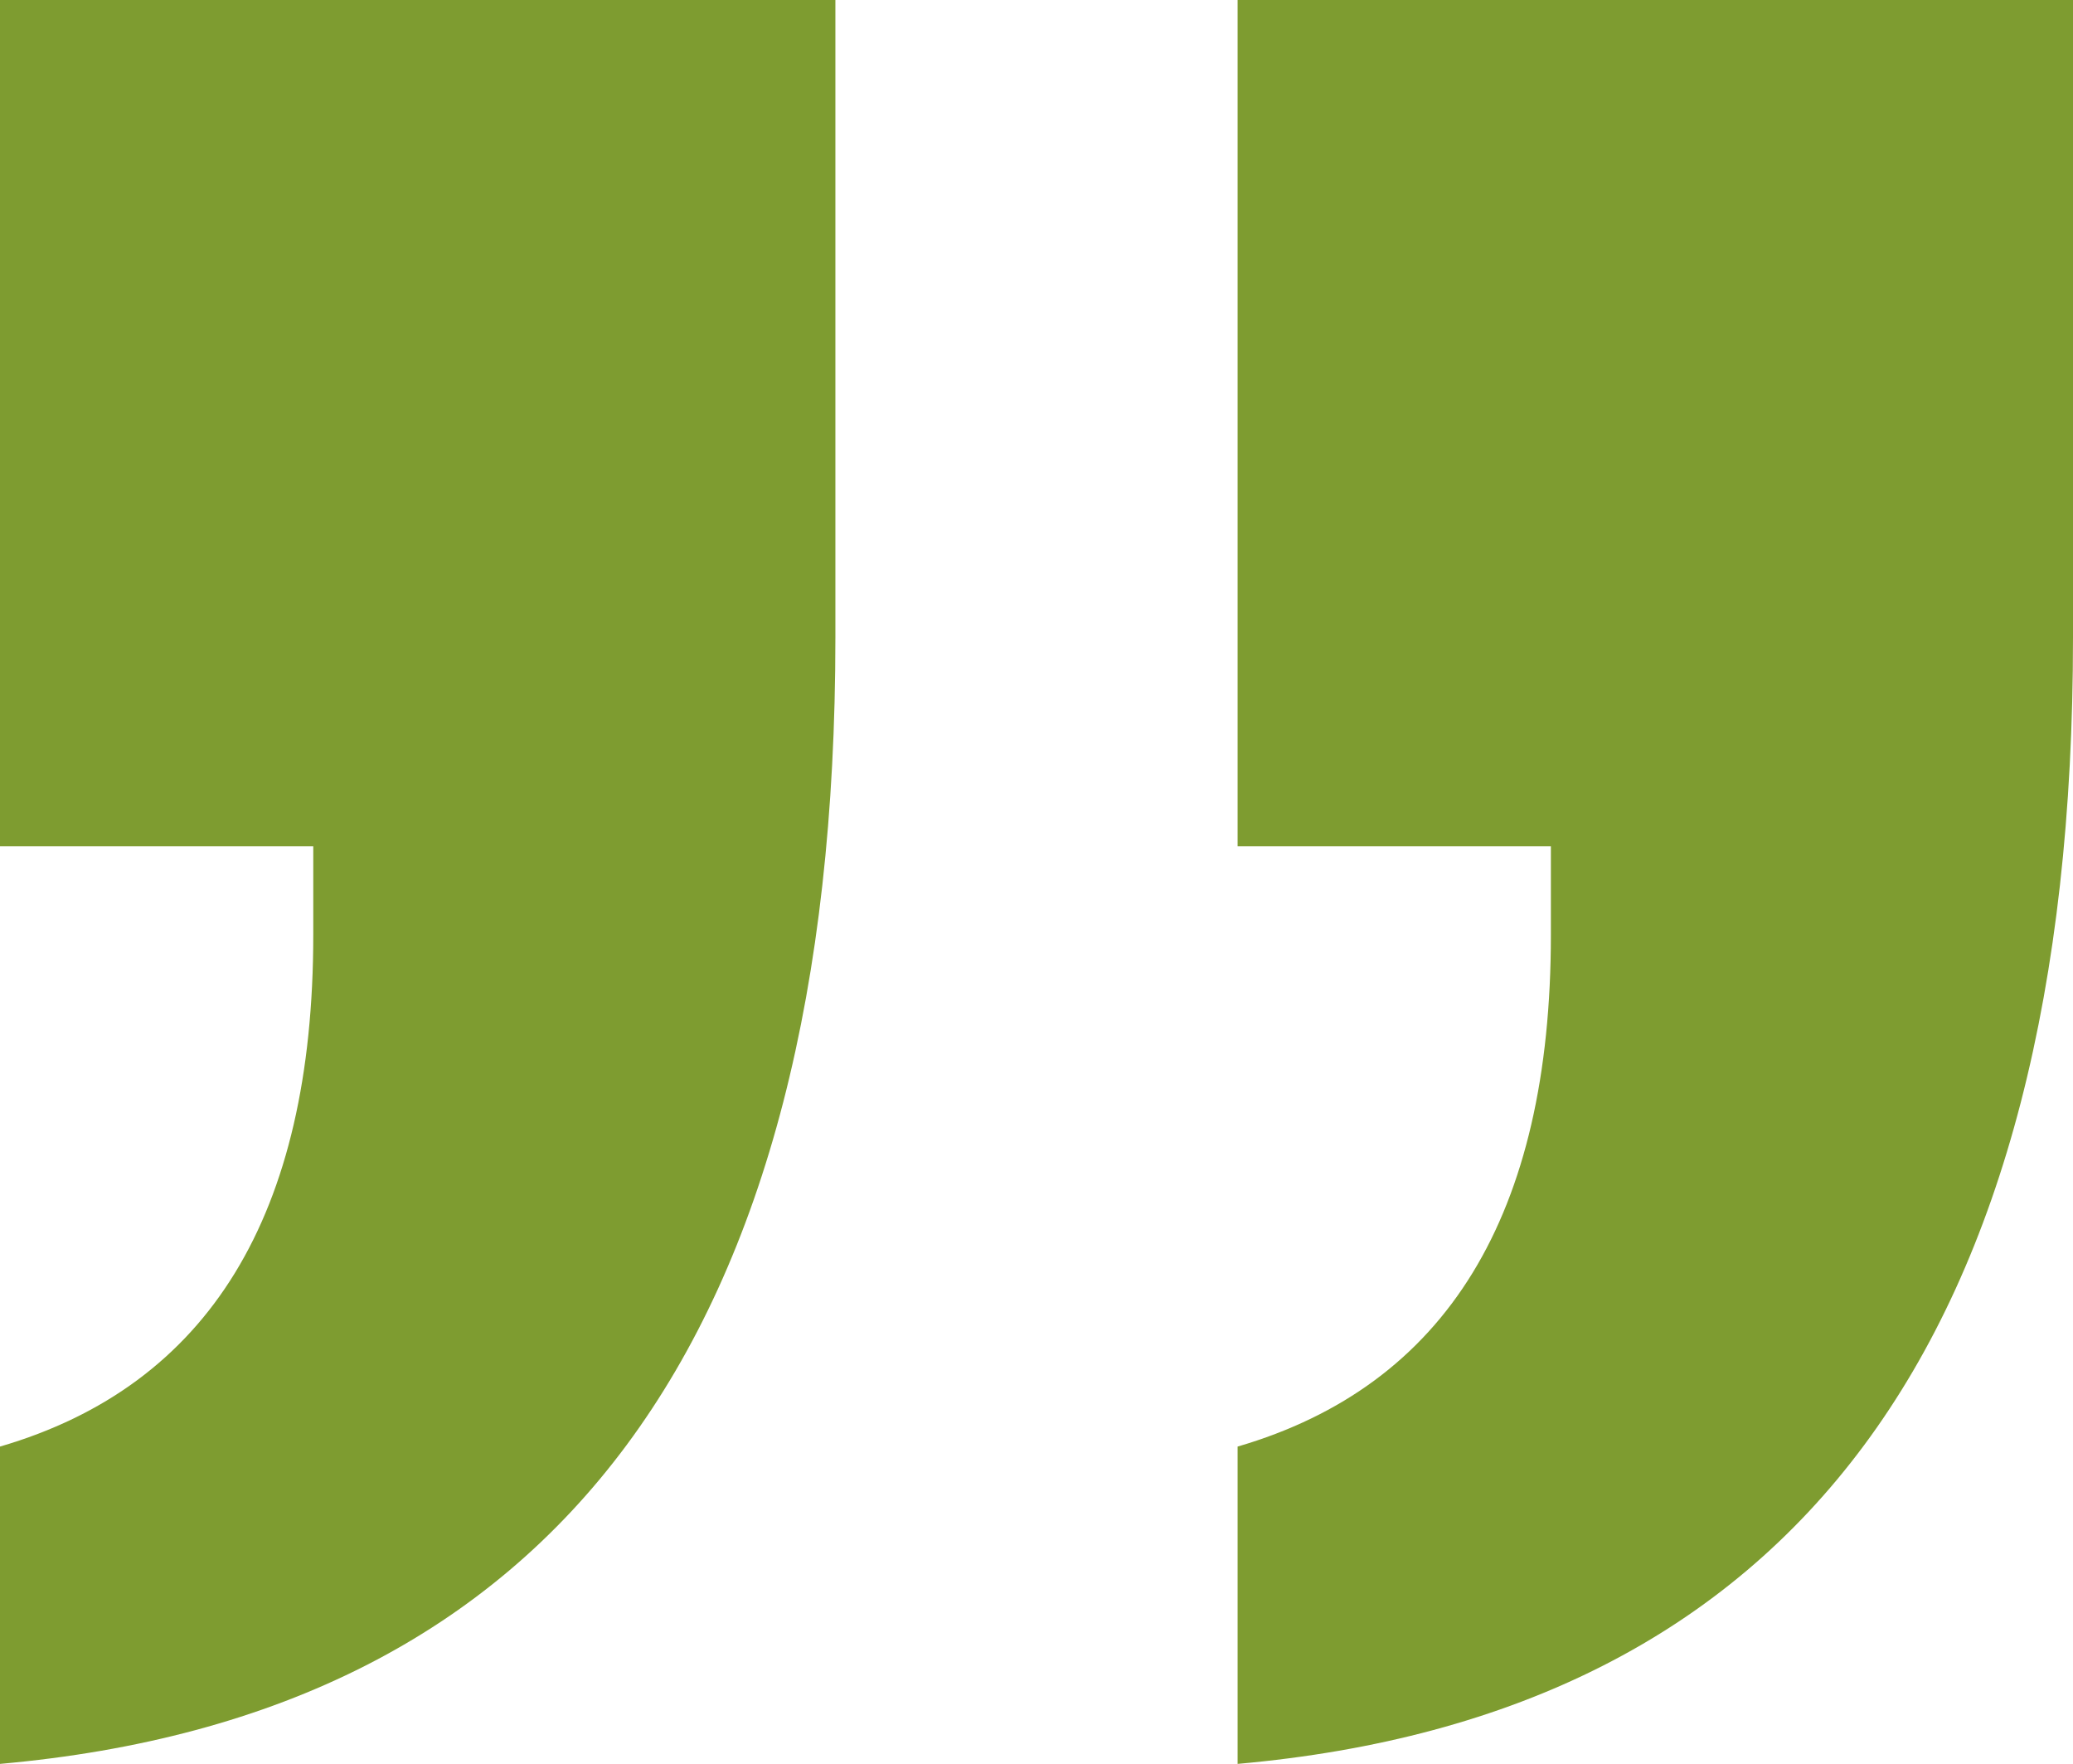 <svg width="67" height="57" xmlns="http://www.w3.org/2000/svg"><path d="M10.125 27.345H0V0h27v20.601C27 43.266 18 55.399 0 57V46.746c6.75-1.971 10.125-7.483 10.125-16.536v-2.864zm40 0H40V0h27v20.601C67 43.266 58 55.399 40 57V46.746c6.75-1.971 10.125-7.483 10.125-16.536v-2.864z" fill="#7E9C30" fill-rule="nonzero"/></svg>